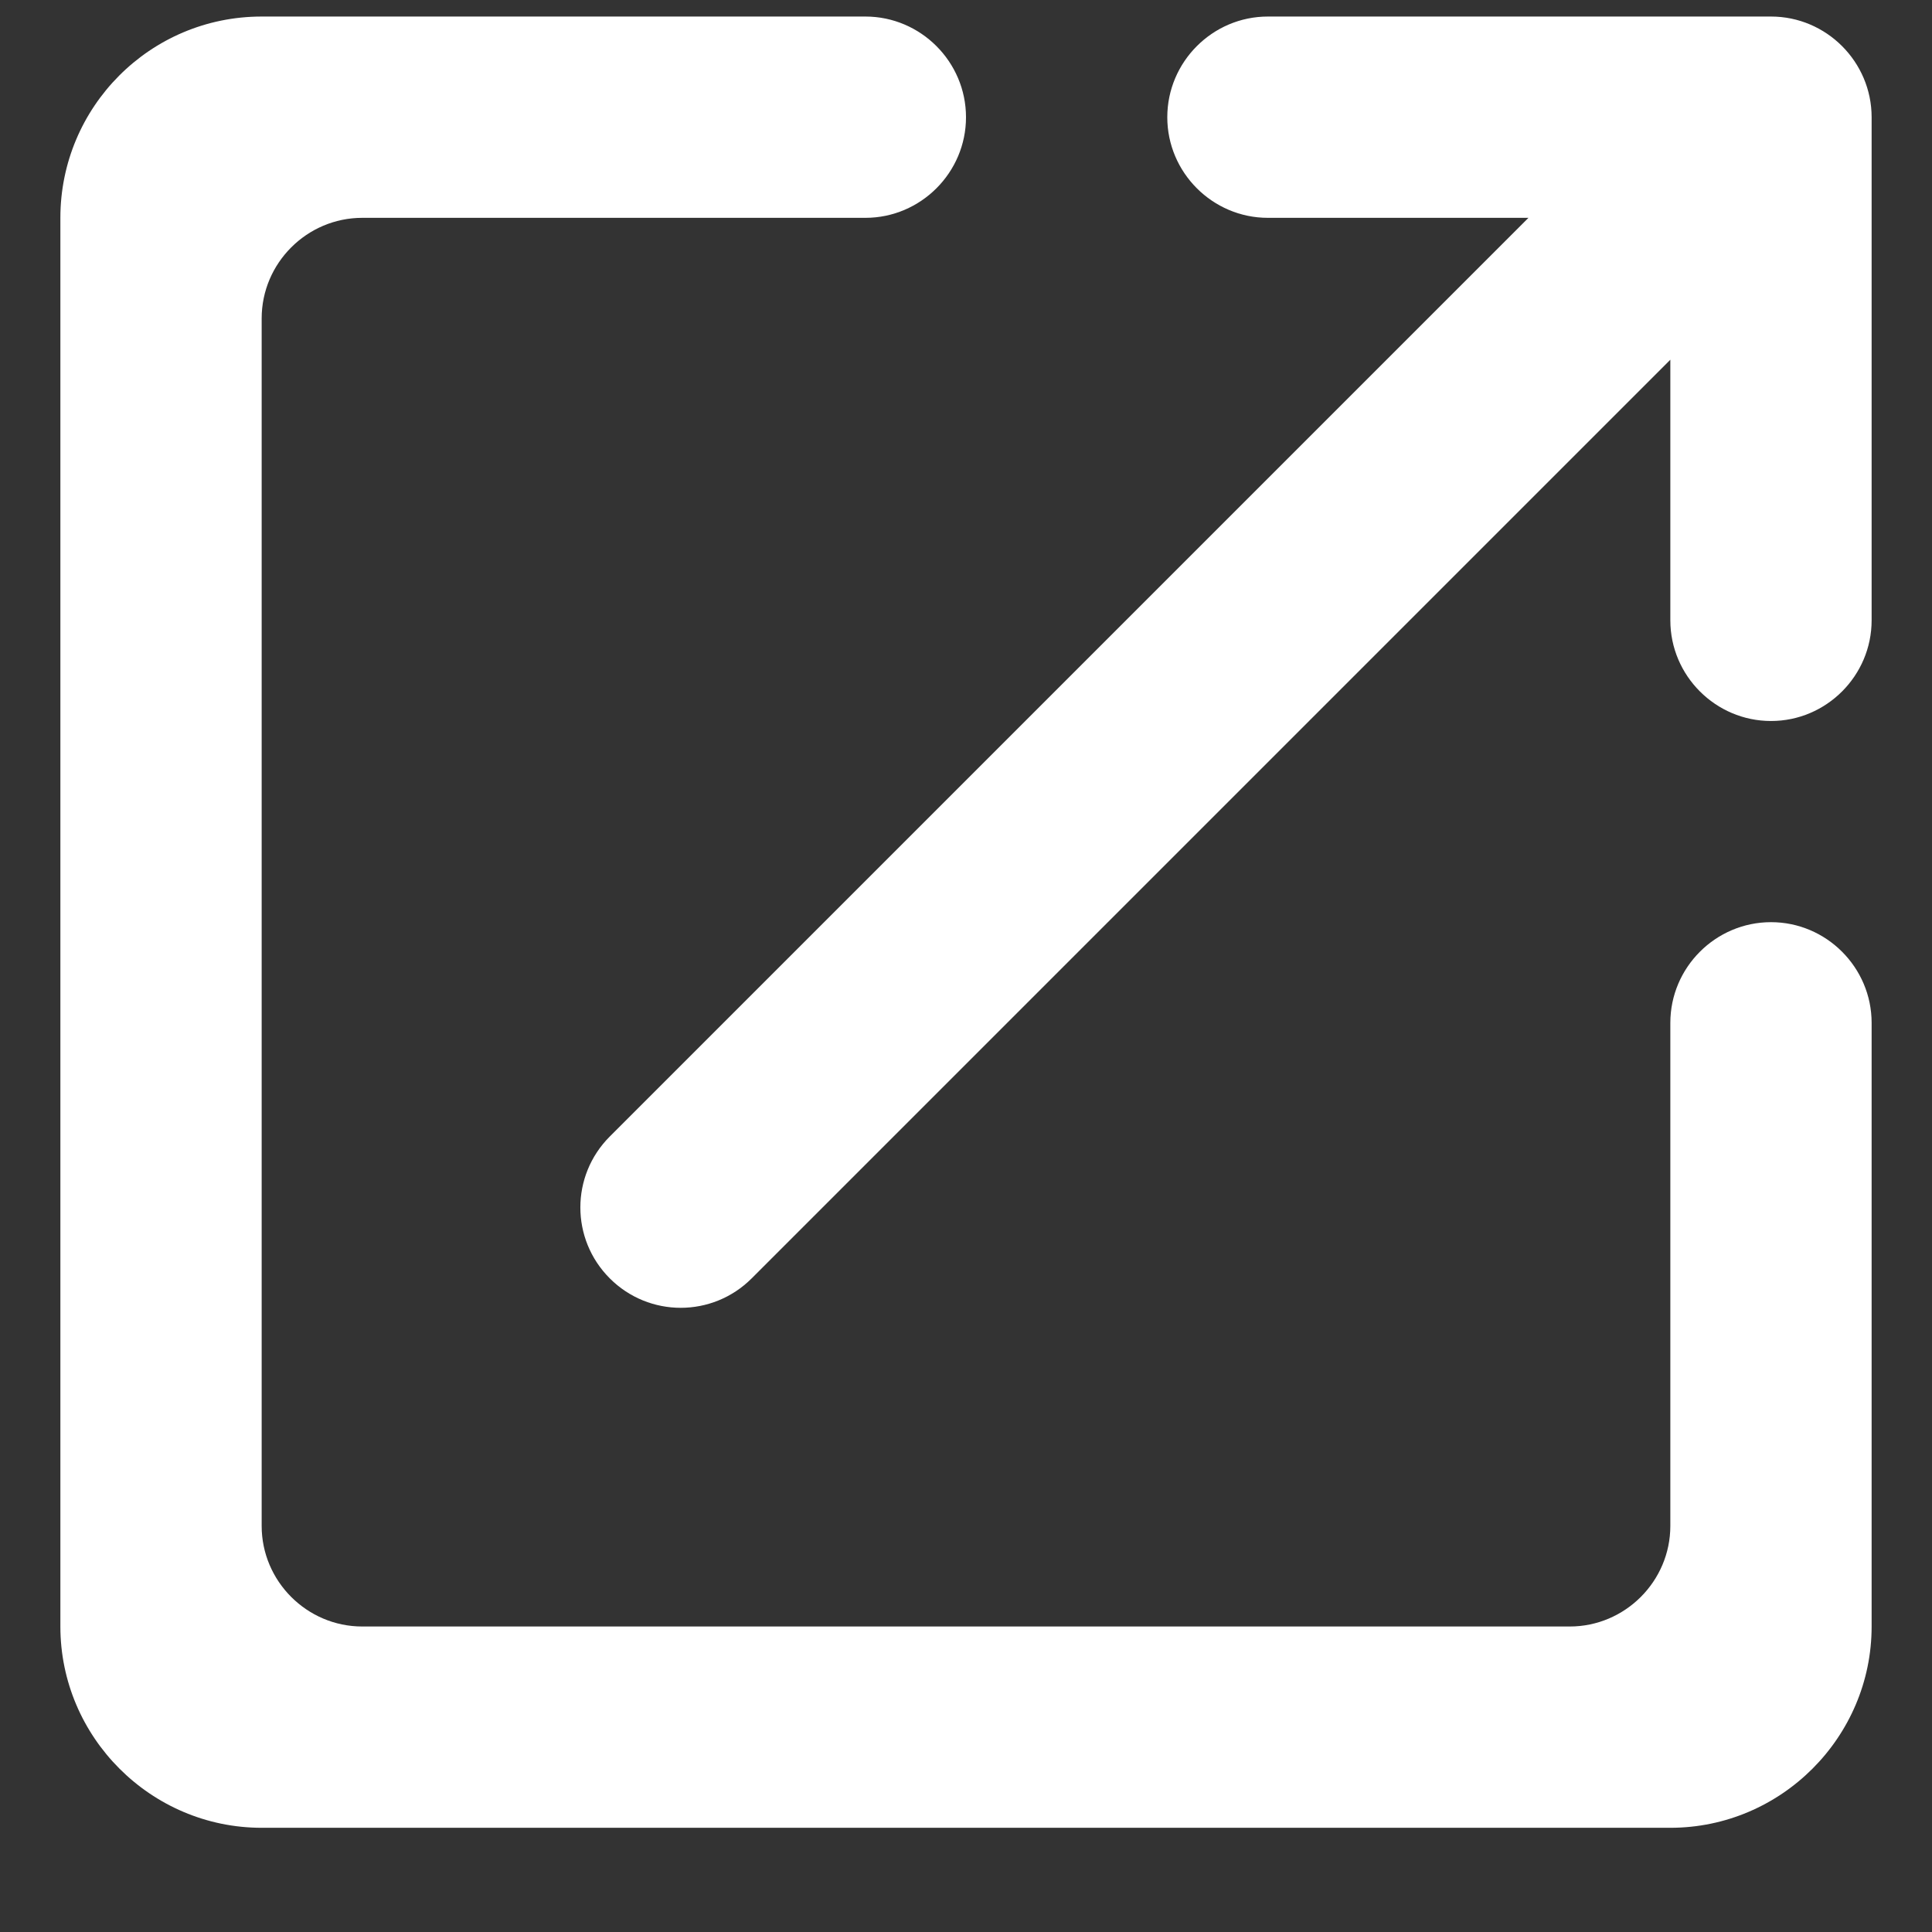 <svg width="16" height="16" viewBox="0 0 16 16" fill="none" xmlns="http://www.w3.org/2000/svg">
<rect x="0" y="0" width="16" height="16" fill="#333333" stroke="none"/>
<path d="M13 13.47H3C2.542 13.47 2.167 13.095 2.167 12.637V2.637C2.167 2.179 2.542 1.804 3 1.804H7.167C7.625 1.804 8 1.429 8 0.971C8 0.512 7.625 0.137 7.167 0.137H2.167C1.242 0.137 0.5 0.887 0.5 1.804V13.47C0.5 14.387 1.25 15.137 2.167 15.137H13.833C14.75 15.137 15.5 14.387 15.5 13.47V8.471C15.5 8.012 15.125 7.637 14.667 7.637C14.208 7.637 13.833 8.012 13.833 8.471V12.637C13.833 13.095 13.458 13.47 13 13.47ZM9.667 0.971C9.667 1.429 10.042 1.804 10.5 1.804H12.658L5.05 9.412C4.725 9.737 4.725 10.262 5.05 10.587C5.375 10.912 5.9 10.912 6.225 10.587L13.833 2.979V5.137C13.833 5.596 14.208 5.971 14.667 5.971C15.125 5.971 15.5 5.596 15.5 5.137V0.971C15.5 0.512 15.125 0.137 14.667 0.137H10.5C10.042 0.137 9.667 0.512 9.667 0.971Z" fill="white"/>
</svg>
